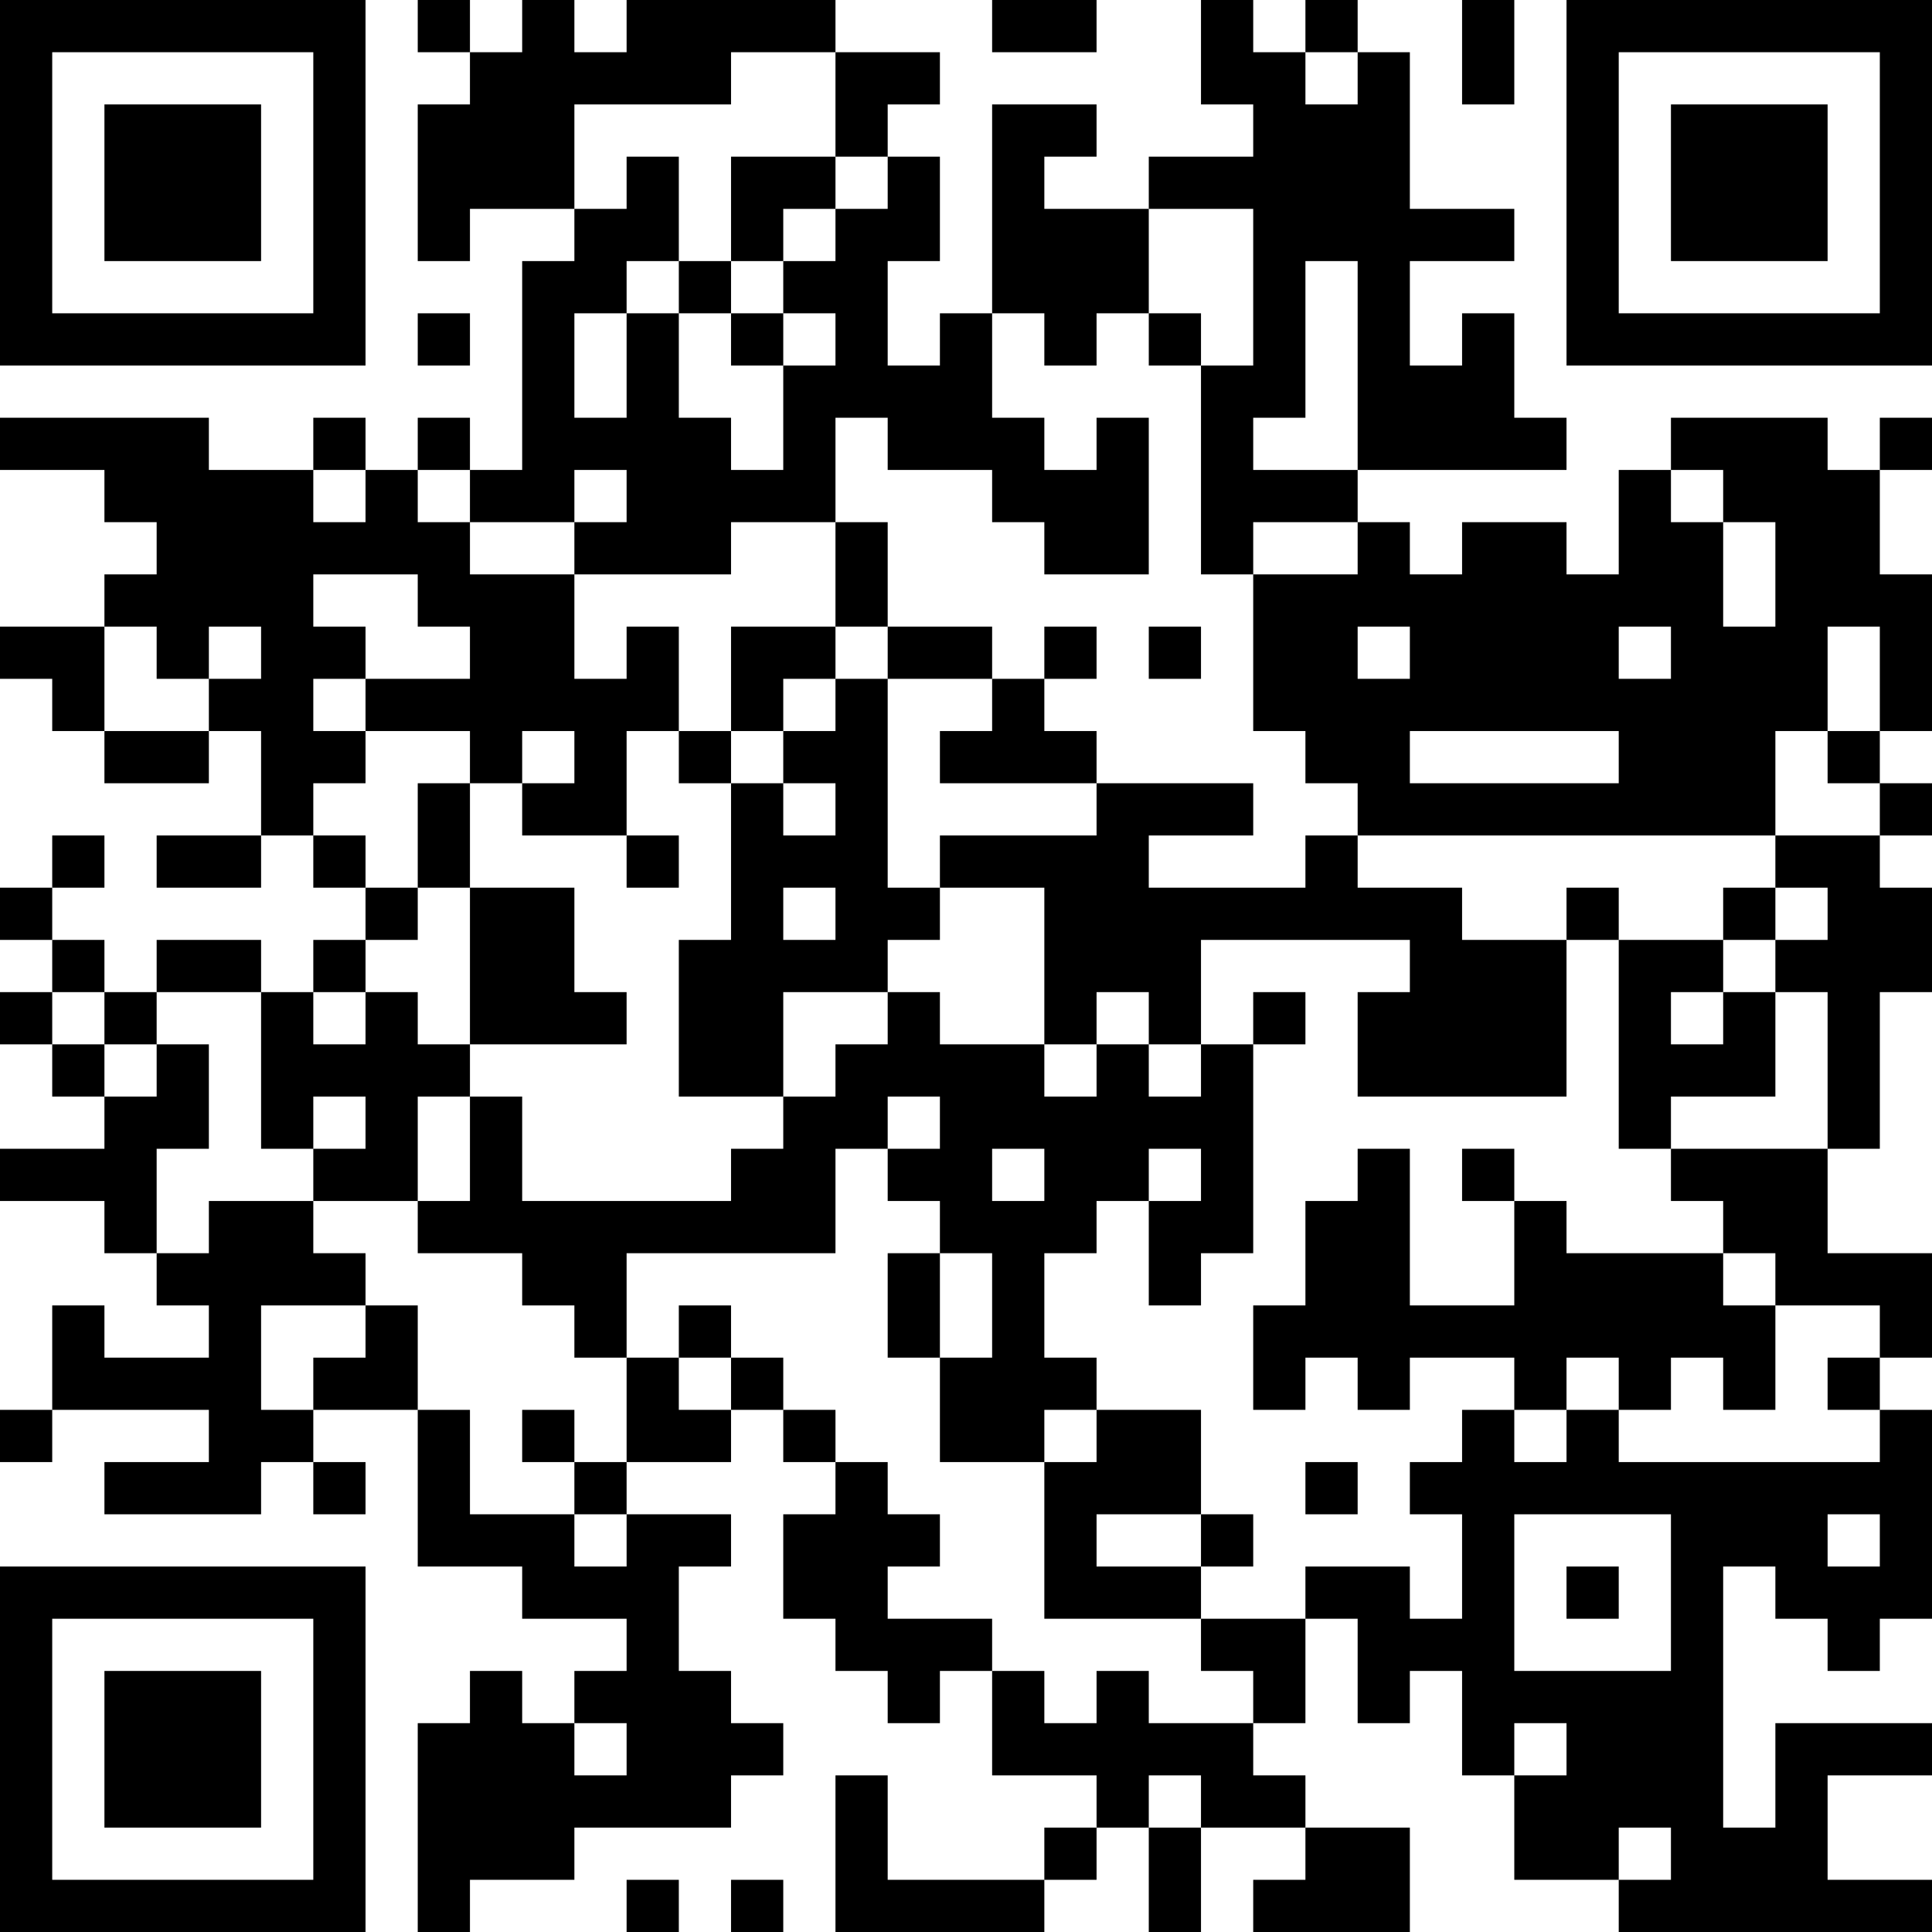 <?xml version="1.0" encoding="UTF-8"?>
<svg xmlns="http://www.w3.org/2000/svg" version="1.1" width="400" height="400" viewBox="0 0 400 400"><rect x="0" y="0" width="400" height="400" fill="#ffffff"/><g transform="scale(10.811)"><g transform="translate(0,0)"><path fill-rule="evenodd" d="M8 0L8 1L9 1L9 2L8 2L8 5L9 5L9 4L11 4L11 5L10 5L10 9L9 9L9 8L8 8L8 9L7 9L7 8L6 8L6 9L4 9L4 8L0 8L0 9L2 9L2 10L3 10L3 11L2 11L2 12L0 12L0 13L1 13L1 14L2 14L2 15L4 15L4 14L5 14L5 16L3 16L3 17L5 17L5 16L6 16L6 17L7 17L7 18L6 18L6 19L5 19L5 18L3 18L3 19L2 19L2 18L1 18L1 17L2 17L2 16L1 16L1 17L0 17L0 18L1 18L1 19L0 19L0 20L1 20L1 21L2 21L2 22L0 22L0 23L2 23L2 24L3 24L3 25L4 25L4 26L2 26L2 25L1 25L1 27L0 27L0 28L1 28L1 27L4 27L4 28L2 28L2 29L5 29L5 28L6 28L6 29L7 29L7 28L6 28L6 27L8 27L8 30L10 30L10 31L12 31L12 32L11 32L11 33L10 33L10 32L9 32L9 33L8 33L8 37L9 37L9 36L11 36L11 35L14 35L14 34L15 34L15 33L14 33L14 32L13 32L13 30L14 30L14 29L12 29L12 28L14 28L14 27L15 27L15 28L16 28L16 29L15 29L15 31L16 31L16 32L17 32L17 33L18 33L18 32L19 32L19 34L21 34L21 35L20 35L20 36L17 36L17 34L16 34L16 37L20 37L20 36L21 36L21 35L22 35L22 37L23 37L23 35L25 35L25 36L24 36L24 37L27 37L27 35L25 35L25 34L24 34L24 33L25 33L25 31L26 31L26 33L27 33L27 32L28 32L28 34L29 34L29 36L31 36L31 37L37 37L37 36L35 36L35 34L37 34L37 33L34 33L34 35L33 35L33 30L34 30L34 31L35 31L35 32L36 32L36 31L37 31L37 27L36 27L36 26L37 26L37 24L35 24L35 22L36 22L36 19L37 19L37 17L36 17L36 16L37 16L37 15L36 15L36 14L37 14L37 11L36 11L36 9L37 9L37 8L36 8L36 9L35 9L35 8L32 8L32 9L31 9L31 11L30 11L30 10L28 10L28 11L27 11L27 10L26 10L26 9L30 9L30 8L29 8L29 6L28 6L28 7L27 7L27 5L29 5L29 4L27 4L27 1L26 1L26 0L25 0L25 1L24 1L24 0L23 0L23 2L24 2L24 3L22 3L22 4L20 4L20 3L21 3L21 2L19 2L19 6L18 6L18 7L17 7L17 5L18 5L18 3L17 3L17 2L18 2L18 1L16 1L16 0L12 0L12 1L11 1L11 0L10 0L10 1L9 1L9 0ZM19 0L19 1L21 1L21 0ZM28 0L28 2L29 2L29 0ZM14 1L14 2L11 2L11 4L12 4L12 3L13 3L13 5L12 5L12 6L11 6L11 8L12 8L12 6L13 6L13 8L14 8L14 9L15 9L15 7L16 7L16 6L15 6L15 5L16 5L16 4L17 4L17 3L16 3L16 1ZM25 1L25 2L26 2L26 1ZM14 3L14 5L13 5L13 6L14 6L14 7L15 7L15 6L14 6L14 5L15 5L15 4L16 4L16 3ZM22 4L22 6L21 6L21 7L20 7L20 6L19 6L19 8L20 8L20 9L21 9L21 8L22 8L22 11L20 11L20 10L19 10L19 9L17 9L17 8L16 8L16 10L14 10L14 11L11 11L11 10L12 10L12 9L11 9L11 10L9 10L9 9L8 9L8 10L9 10L9 11L11 11L11 13L12 13L12 12L13 12L13 14L12 14L12 16L10 16L10 15L11 15L11 14L10 14L10 15L9 15L9 14L7 14L7 13L9 13L9 12L8 12L8 11L6 11L6 12L7 12L7 13L6 13L6 14L7 14L7 15L6 15L6 16L7 16L7 17L8 17L8 18L7 18L7 19L6 19L6 20L7 20L7 19L8 19L8 20L9 20L9 21L8 21L8 23L6 23L6 22L7 22L7 21L6 21L6 22L5 22L5 19L3 19L3 20L2 20L2 19L1 19L1 20L2 20L2 21L3 21L3 20L4 20L4 22L3 22L3 24L4 24L4 23L6 23L6 24L7 24L7 25L5 25L5 27L6 27L6 26L7 26L7 25L8 25L8 27L9 27L9 29L11 29L11 30L12 30L12 29L11 29L11 28L12 28L12 26L13 26L13 27L14 27L14 26L15 26L15 27L16 27L16 28L17 28L17 29L18 29L18 30L17 30L17 31L19 31L19 32L20 32L20 33L21 33L21 32L22 32L22 33L24 33L24 32L23 32L23 31L25 31L25 30L27 30L27 31L28 31L28 29L27 29L27 28L28 28L28 27L29 27L29 28L30 28L30 27L31 27L31 28L36 28L36 27L35 27L35 26L36 26L36 25L34 25L34 24L33 24L33 23L32 23L32 22L35 22L35 19L34 19L34 18L35 18L35 17L34 17L34 16L36 16L36 15L35 15L35 14L36 14L36 12L35 12L35 14L34 14L34 16L26 16L26 15L25 15L25 14L24 14L24 11L26 11L26 10L24 10L24 11L23 11L23 7L24 7L24 4ZM25 5L25 8L24 8L24 9L26 9L26 5ZM8 6L8 7L9 7L9 6ZM22 6L22 7L23 7L23 6ZM6 9L6 10L7 10L7 9ZM32 9L32 10L33 10L33 12L34 12L34 10L33 10L33 9ZM16 10L16 12L14 12L14 14L13 14L13 15L14 15L14 18L13 18L13 21L15 21L15 22L14 22L14 23L10 23L10 21L9 21L9 23L8 23L8 24L10 24L10 25L11 25L11 26L12 26L12 24L16 24L16 22L17 22L17 23L18 23L18 24L17 24L17 26L18 26L18 28L20 28L20 31L23 31L23 30L24 30L24 29L23 29L23 27L21 27L21 26L20 26L20 24L21 24L21 23L22 23L22 25L23 25L23 24L24 24L24 20L25 20L25 19L24 19L24 20L23 20L23 18L27 18L27 19L26 19L26 21L30 21L30 18L31 18L31 22L32 22L32 21L34 21L34 19L33 19L33 18L34 18L34 17L33 17L33 18L31 18L31 17L30 17L30 18L28 18L28 17L26 17L26 16L25 16L25 17L22 17L22 16L24 16L24 15L21 15L21 14L20 14L20 13L21 13L21 12L20 12L20 13L19 13L19 12L17 12L17 10ZM2 12L2 14L4 14L4 13L5 13L5 12L4 12L4 13L3 13L3 12ZM16 12L16 13L15 13L15 14L14 14L14 15L15 15L15 16L16 16L16 15L15 15L15 14L16 14L16 13L17 13L17 17L18 17L18 18L17 18L17 19L15 19L15 21L16 21L16 20L17 20L17 19L18 19L18 20L20 20L20 21L21 21L21 20L22 20L22 21L23 21L23 20L22 20L22 19L21 19L21 20L20 20L20 17L18 17L18 16L21 16L21 15L18 15L18 14L19 14L19 13L17 13L17 12ZM22 12L22 13L23 13L23 12ZM26 12L26 13L27 13L27 12ZM31 12L31 13L32 13L32 12ZM27 14L27 15L31 15L31 14ZM8 15L8 17L9 17L9 20L12 20L12 19L11 19L11 17L9 17L9 15ZM12 16L12 17L13 17L13 16ZM15 17L15 18L16 18L16 17ZM32 19L32 20L33 20L33 19ZM17 21L17 22L18 22L18 21ZM19 22L19 23L20 23L20 22ZM22 22L22 23L23 23L23 22ZM26 22L26 23L25 23L25 25L24 25L24 27L25 27L25 26L26 26L26 27L27 27L27 26L29 26L29 27L30 27L30 26L31 26L31 27L32 27L32 26L33 26L33 27L34 27L34 25L33 25L33 24L30 24L30 23L29 23L29 22L28 22L28 23L29 23L29 25L27 25L27 22ZM18 24L18 26L19 26L19 24ZM13 25L13 26L14 26L14 25ZM10 27L10 28L11 28L11 27ZM20 27L20 28L21 28L21 27ZM25 28L25 29L26 29L26 28ZM21 29L21 30L23 30L23 29ZM29 29L29 32L32 32L32 29ZM35 29L35 30L36 30L36 29ZM30 30L30 31L31 31L31 30ZM11 33L11 34L12 34L12 33ZM29 33L29 34L30 34L30 33ZM22 34L22 35L23 35L23 34ZM31 35L31 36L32 36L32 35ZM12 36L12 37L13 37L13 36ZM14 36L14 37L15 37L15 36ZM0 0L0 7L7 7L7 0ZM1 1L1 6L6 6L6 1ZM2 2L2 5L5 5L5 2ZM30 0L30 7L37 7L37 0ZM31 1L31 6L36 6L36 1ZM32 2L32 5L35 5L35 2ZM0 30L0 37L7 37L7 30ZM1 31L1 36L6 36L6 31ZM2 32L2 35L5 35L5 32Z" fill="#000000"/></g></g></svg>
